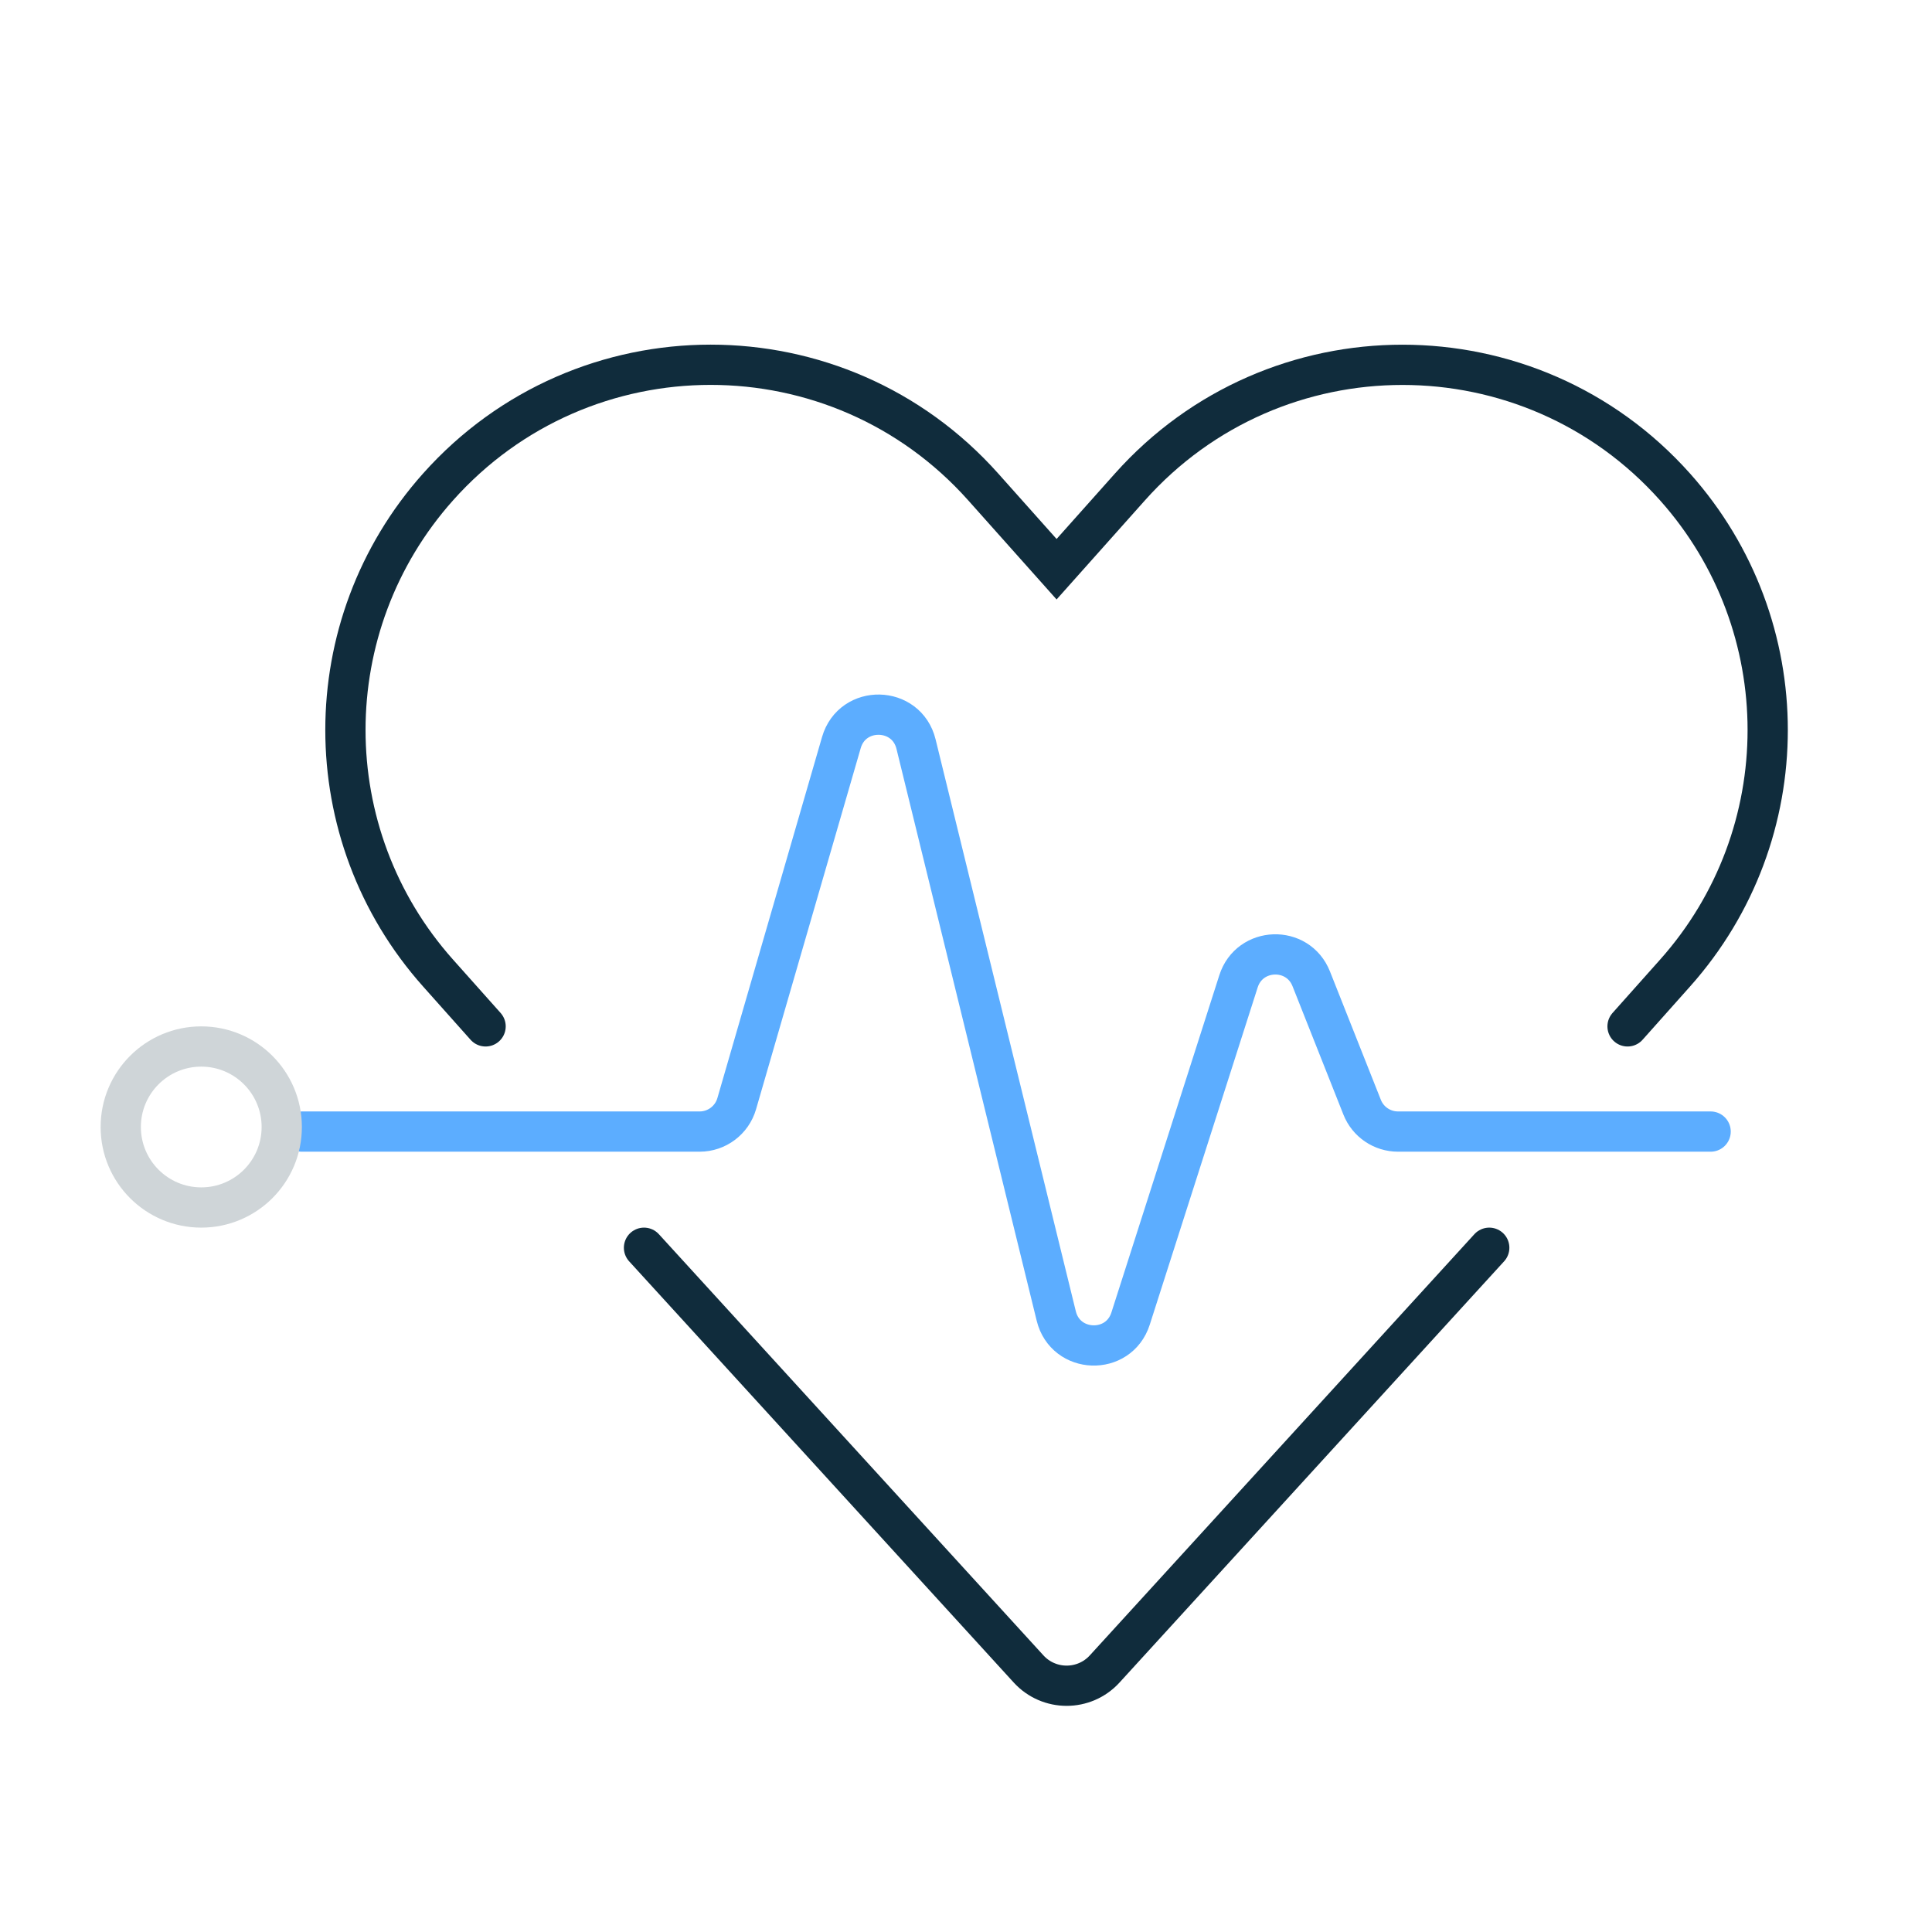 <svg width="96" height="96" viewBox="0 0 96 96" fill="none" xmlns="http://www.w3.org/2000/svg">
  <path d="M24.129 51L21.765 48.348C15.63 41.466 15.63 31.078 21.765 24.197V24.197C28.981 16.101 41.641 16.101 48.857 24.197L52.501 28.284L56.143 24.199C63.359 16.104 76.019 16.104 83.235 24.199V24.199C89.37 31.081 89.37 41.469 83.234 48.35L80.872 51" stroke="#102C3C" stroke-width="2" stroke-linecap="round"/>
  <path d="M15 56.227H34.763C35.617 56.227 36.369 55.663 36.607 54.842L41.808 36.897C42.355 35.009 45.049 35.065 45.517 36.974L52.485 65.392C52.946 67.274 55.588 67.366 56.178 65.52L61.541 48.759C62.091 47.041 64.491 46.96 65.155 48.637L67.683 55.015C67.972 55.747 68.68 56.227 69.467 56.227H85" stroke="#5CADFF" stroke-width="2" stroke-linecap="round"/>
  <circle cx="10" cy="56" r="4" stroke="#CFD5D8" stroke-width="2"/>
  <path d="M32 62L51.109 82.929C52.124 84.041 53.875 84.041 54.89 82.93L74 62" stroke="#102C3C" stroke-width="2" stroke-linecap="round"/>
</svg>
